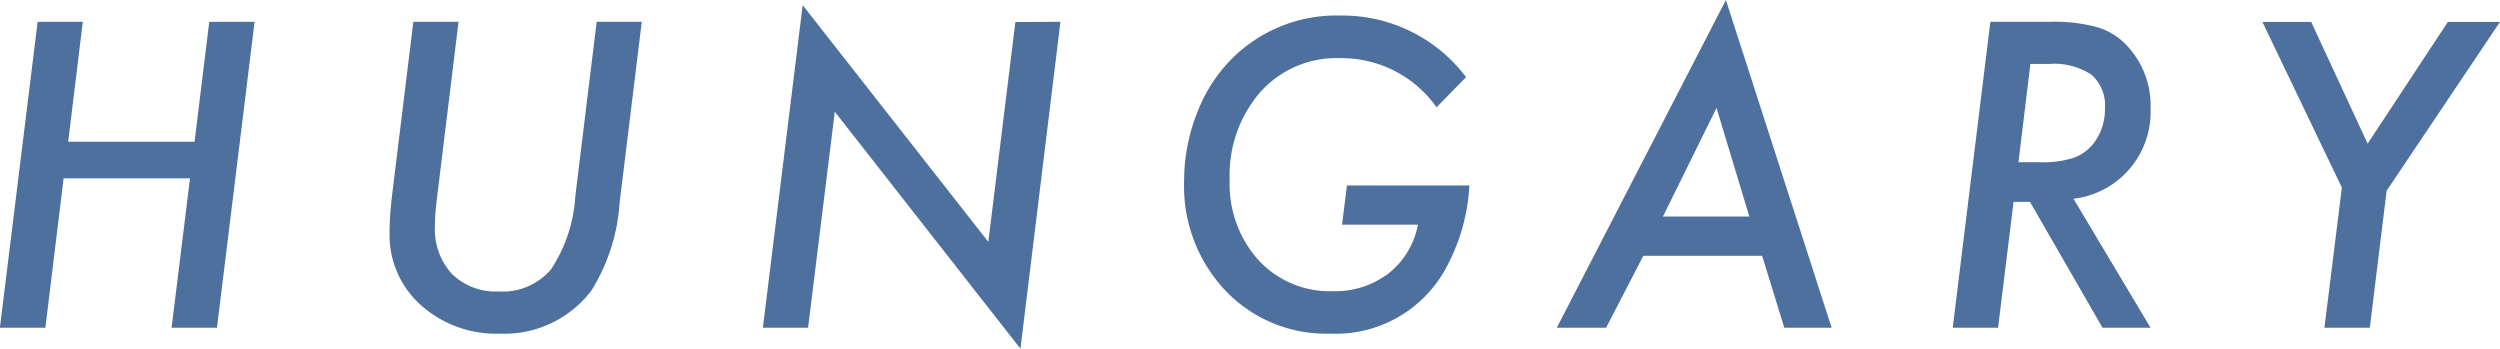 <svg xmlns="http://www.w3.org/2000/svg" width="73.931" height="10.313"><path d="M7.529.644L6.416 9.691H5.074l.545-4.418H1.881l-.539 4.418H-.003L1.113.644h1.336l-.433 3.547h3.738L6.188.646zm11.45 0l-.656 5.355a5.587 5.587 0 01-.832 2.59 3.232 3.232 0 01-2.719 1.278 3.335 3.335 0 01-2.326-.844 2.771 2.771 0 01-.926-2.121q0-.27.021-.568t.062-.633l.621-5.057h1.336l-.639 5.227q-.029.234-.044.434t-.015.369a1.963 1.963 0 00.5 1.424 1.845 1.845 0 001.383.521 1.867 1.867 0 001.552-.657 4.381 4.381 0 00.715-2.15l.633-5.168zm12.381 0l-1.183 9.668-5.49-7.008-.79 6.387H22.56L23.737.152l5.49 7 .8-6.5zm8.473 4.84h3.621a5.754 5.754 0 01-.738 2.525 3.707 3.707 0 01-3.375 1.858 4.115 4.115 0 01-3.105-1.276 4.5 4.5 0 01-1.219-3.242 5.489 5.489 0 01.416-2.092 4.533 4.533 0 011.149-1.666A4.37 4.37 0 0139.646.46a4.572 4.572 0 013.709 1.822l-.873.891a3.438 3.438 0 00-2.859-1.453 3.014 3.014 0 00-2.35 1 3.743 3.743 0 00-.908 2.6 3.36 3.36 0 00.849 2.371 2.868 2.868 0 002.209.92 2.6 2.6 0 001.641-.527 2.39 2.39 0 00.867-1.441h-2.244zm8.764 2.08l-1.1 2.127h-1.458l5-9.691 3.127 9.691h-1.4l-.656-2.127zm.58-1.16h2.555l-.97-3.213zm12.141-.527l2.279 3.814h-1.421L60.032 5.97h-.486l-.458 3.721h-1.341L58.86.644h1.775a4.806 4.806 0 011.377.158 1.952 1.952 0 01.879.539 2.572 2.572 0 01.706 1.875 2.581 2.581 0 01-2.276 2.661zm-1.275-3.986l-.352 2.906h.615a2.989 2.989 0 001.014-.129 1.3 1.3 0 00.6-.439 1.642 1.642 0 00.328-1.02 1.207 1.207 0 00-.4-1 1.987 1.987 0 00-1.242-.318zm10.536 3.75l-.498 4.05h-1.342l.516-4.143-2.35-4.9h1.442l1.67 3.6 2.373-3.6h1.541z" fill="#4e709f"/></svg>